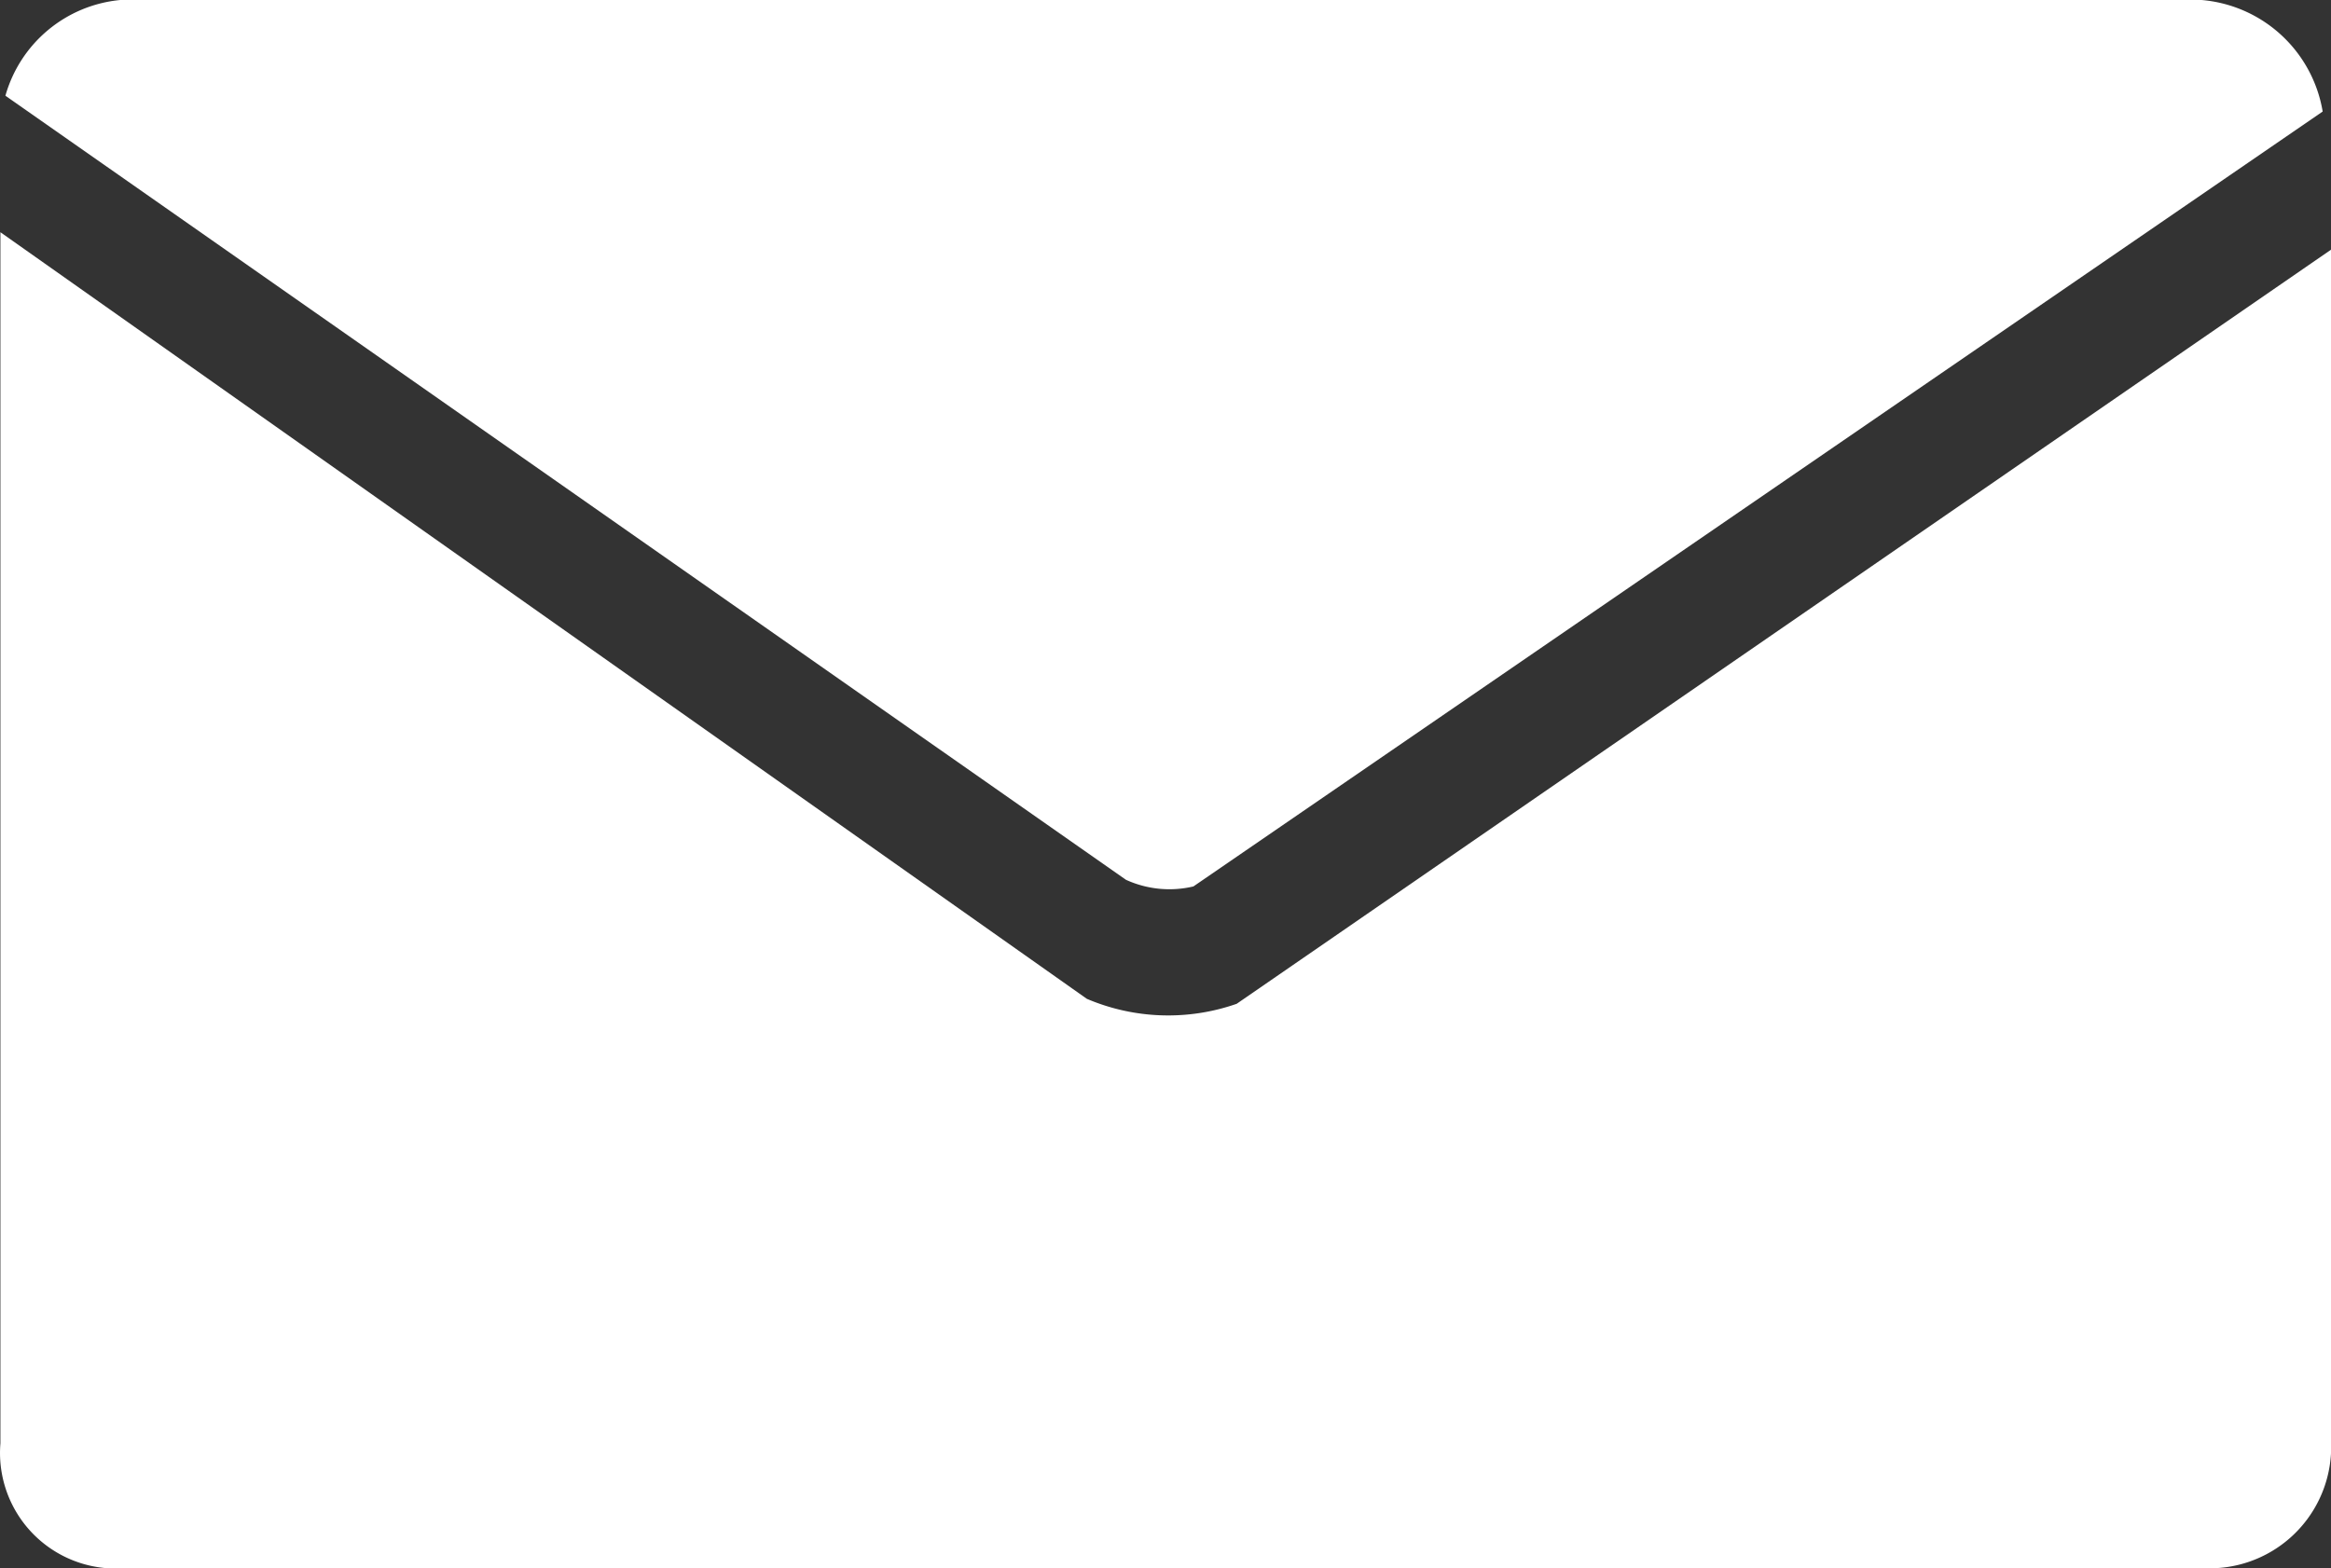 <svg xmlns="http://www.w3.org/2000/svg" viewBox="0 0 28 18.843">
  <rect x="0" y="0" width="28" height="18.843" fill="#333333" stroke="none"/>
  <defs>
    <style>
      .i_mail {
        fill: #fff;
      }
    </style>
  </defs>
  <g id="i_mail" data-name="i_mail">
    <path class="i_mail" d="M14.335,10.65,27.9,1.34A1.612,1.612,0,0,0,26.445,0h-25A1.589,1.589,0,0,0,.065,1.15l13.46,9.42A1.254,1.254,0,0,0,14.335,10.65Z"/>
    <path class="i_mail" d="M14.855,12.06a2.491,2.491,0,0,1-1.8-.06L.005,2.79V17.34a1.389,1.389,0,0,0,1.269,1.5h0a1.459,1.459,0,0,0,.187,0h25A1.46,1.46,0,0,0,28,17.463V3Z"/>
  </g>
</svg>
